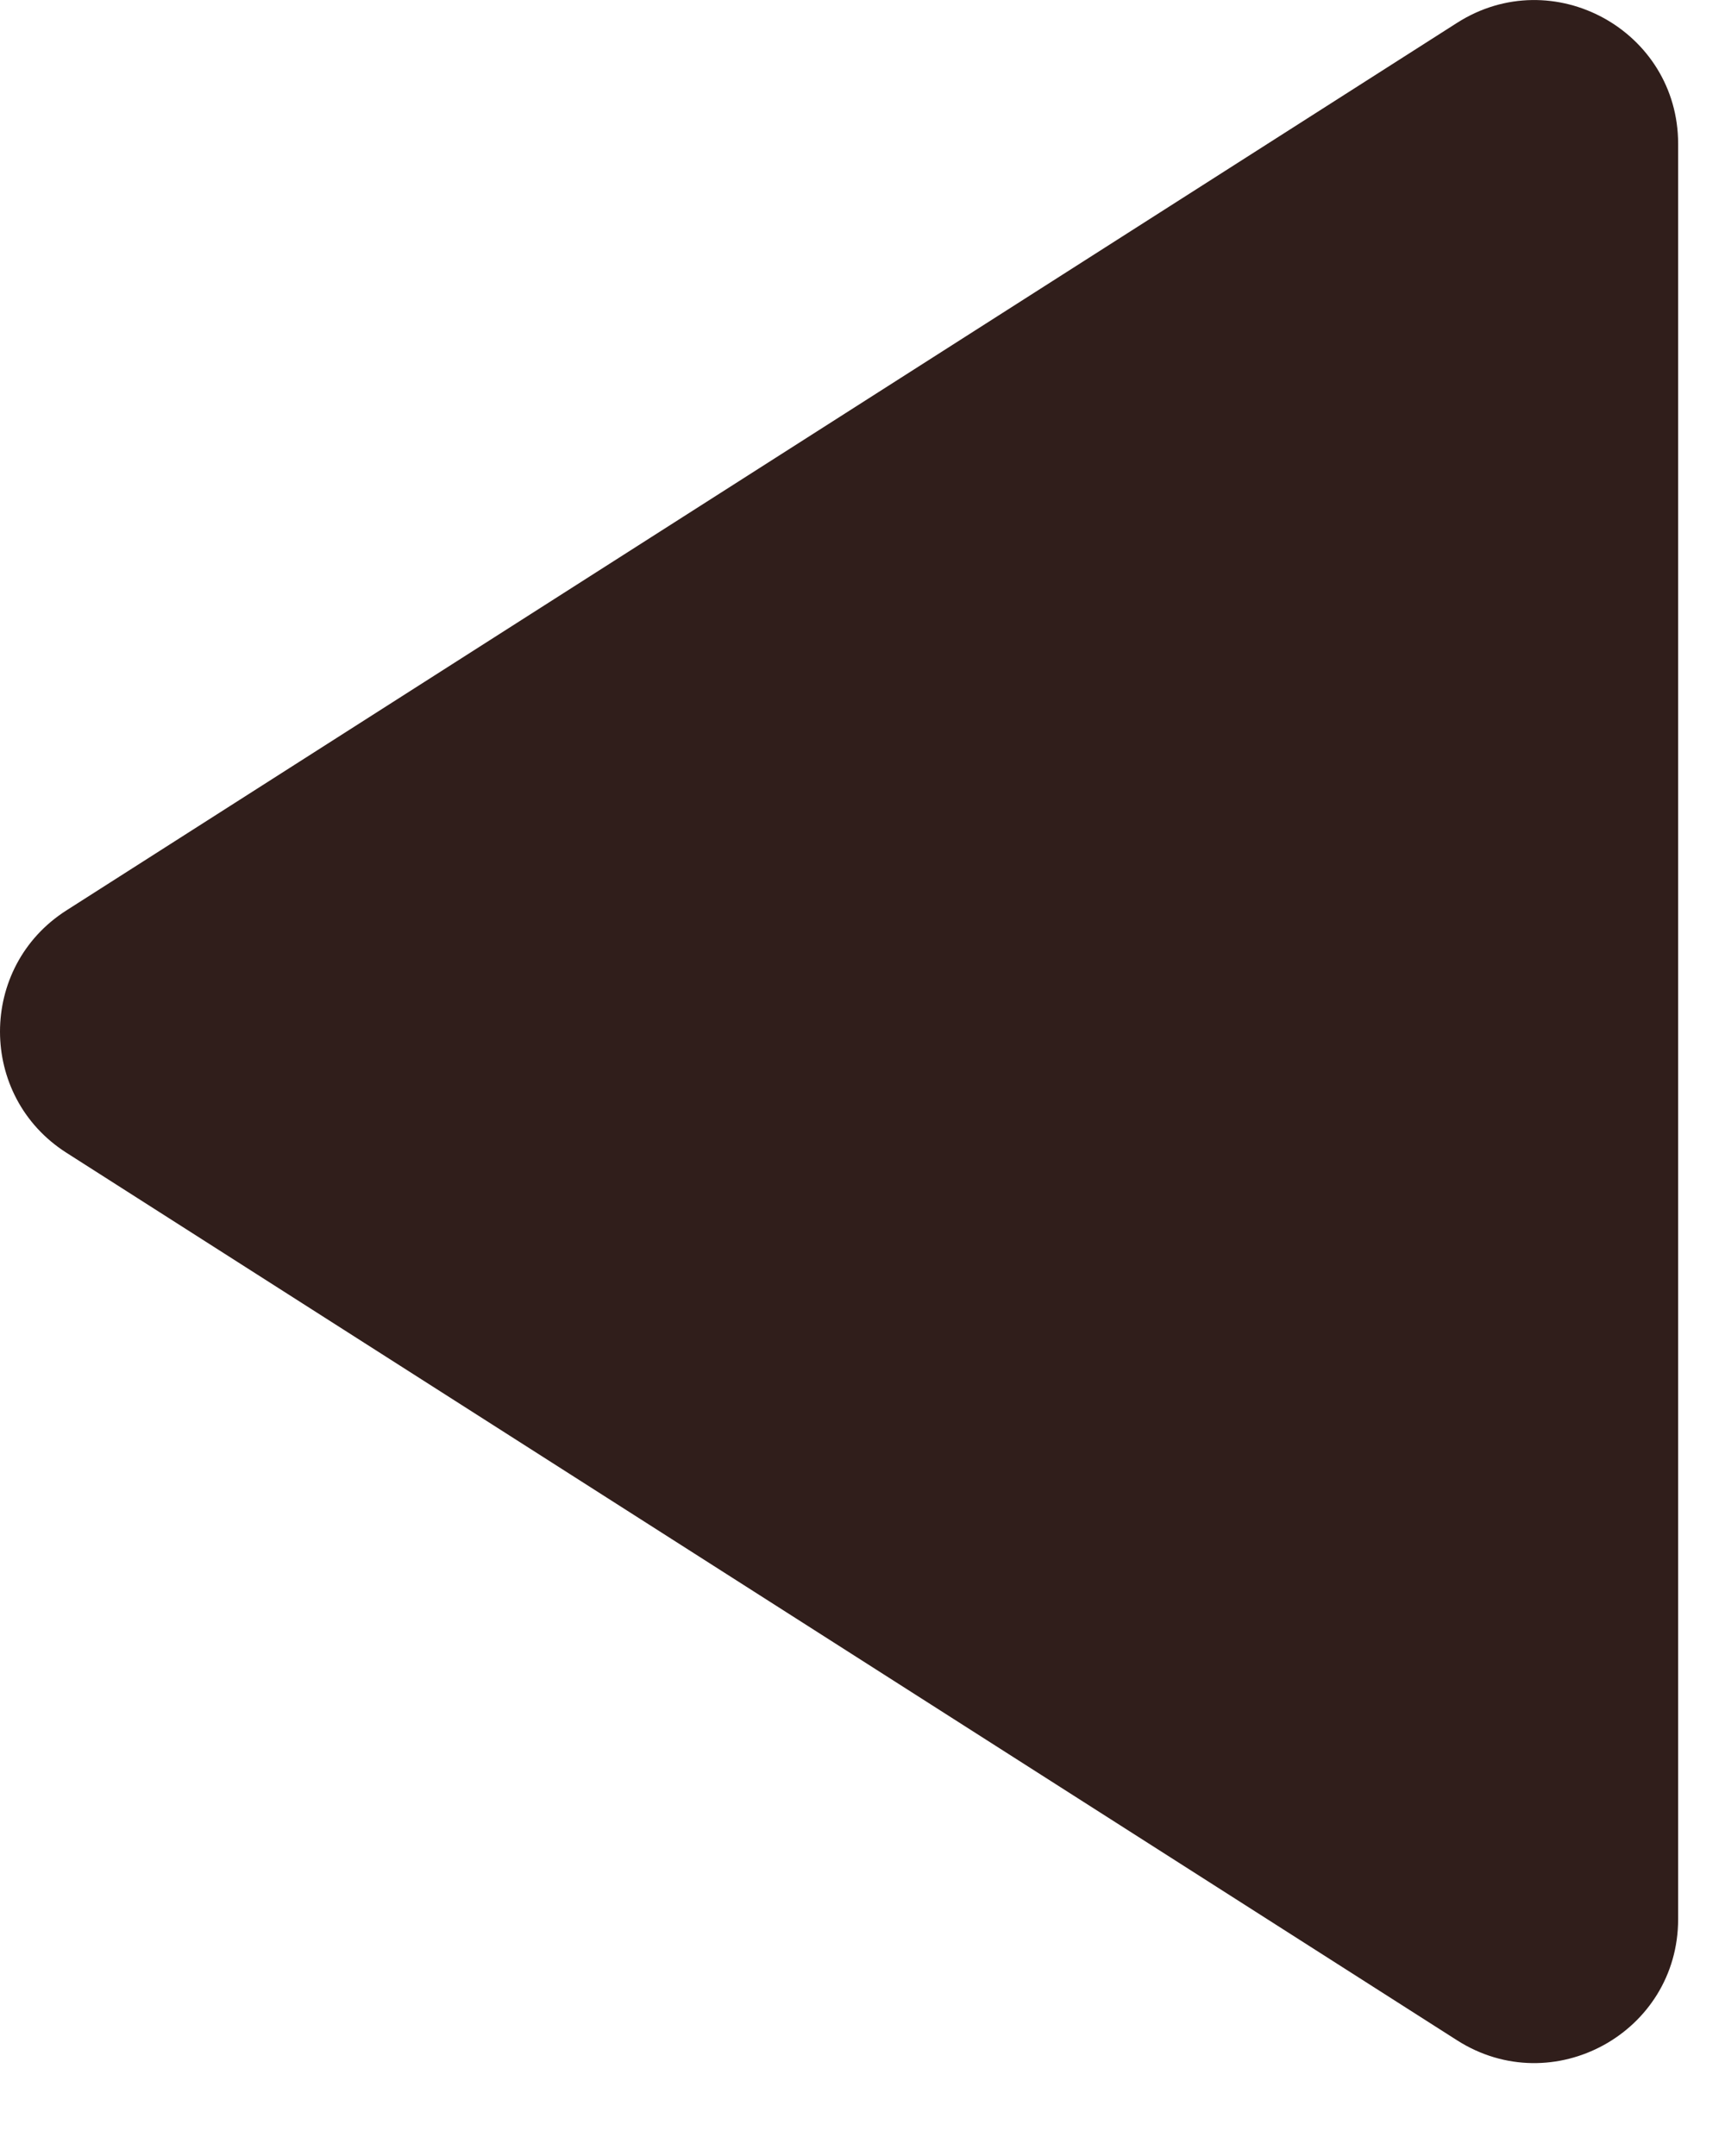 <svg width="12" height="15" viewBox="0 0 12 15" fill="none" xmlns="http://www.w3.org/2000/svg">
<path d="M0.462 6.334L10.136 0.159C10.802 -0.266 11.674 0.212 11.674 1.001L11.674 13.352C11.674 14.142 10.802 14.62 10.136 14.195L0.462 8.02C-0.154 7.627 -0.154 6.727 0.462 6.334Z" fill="#301E1B"/>
</svg>
